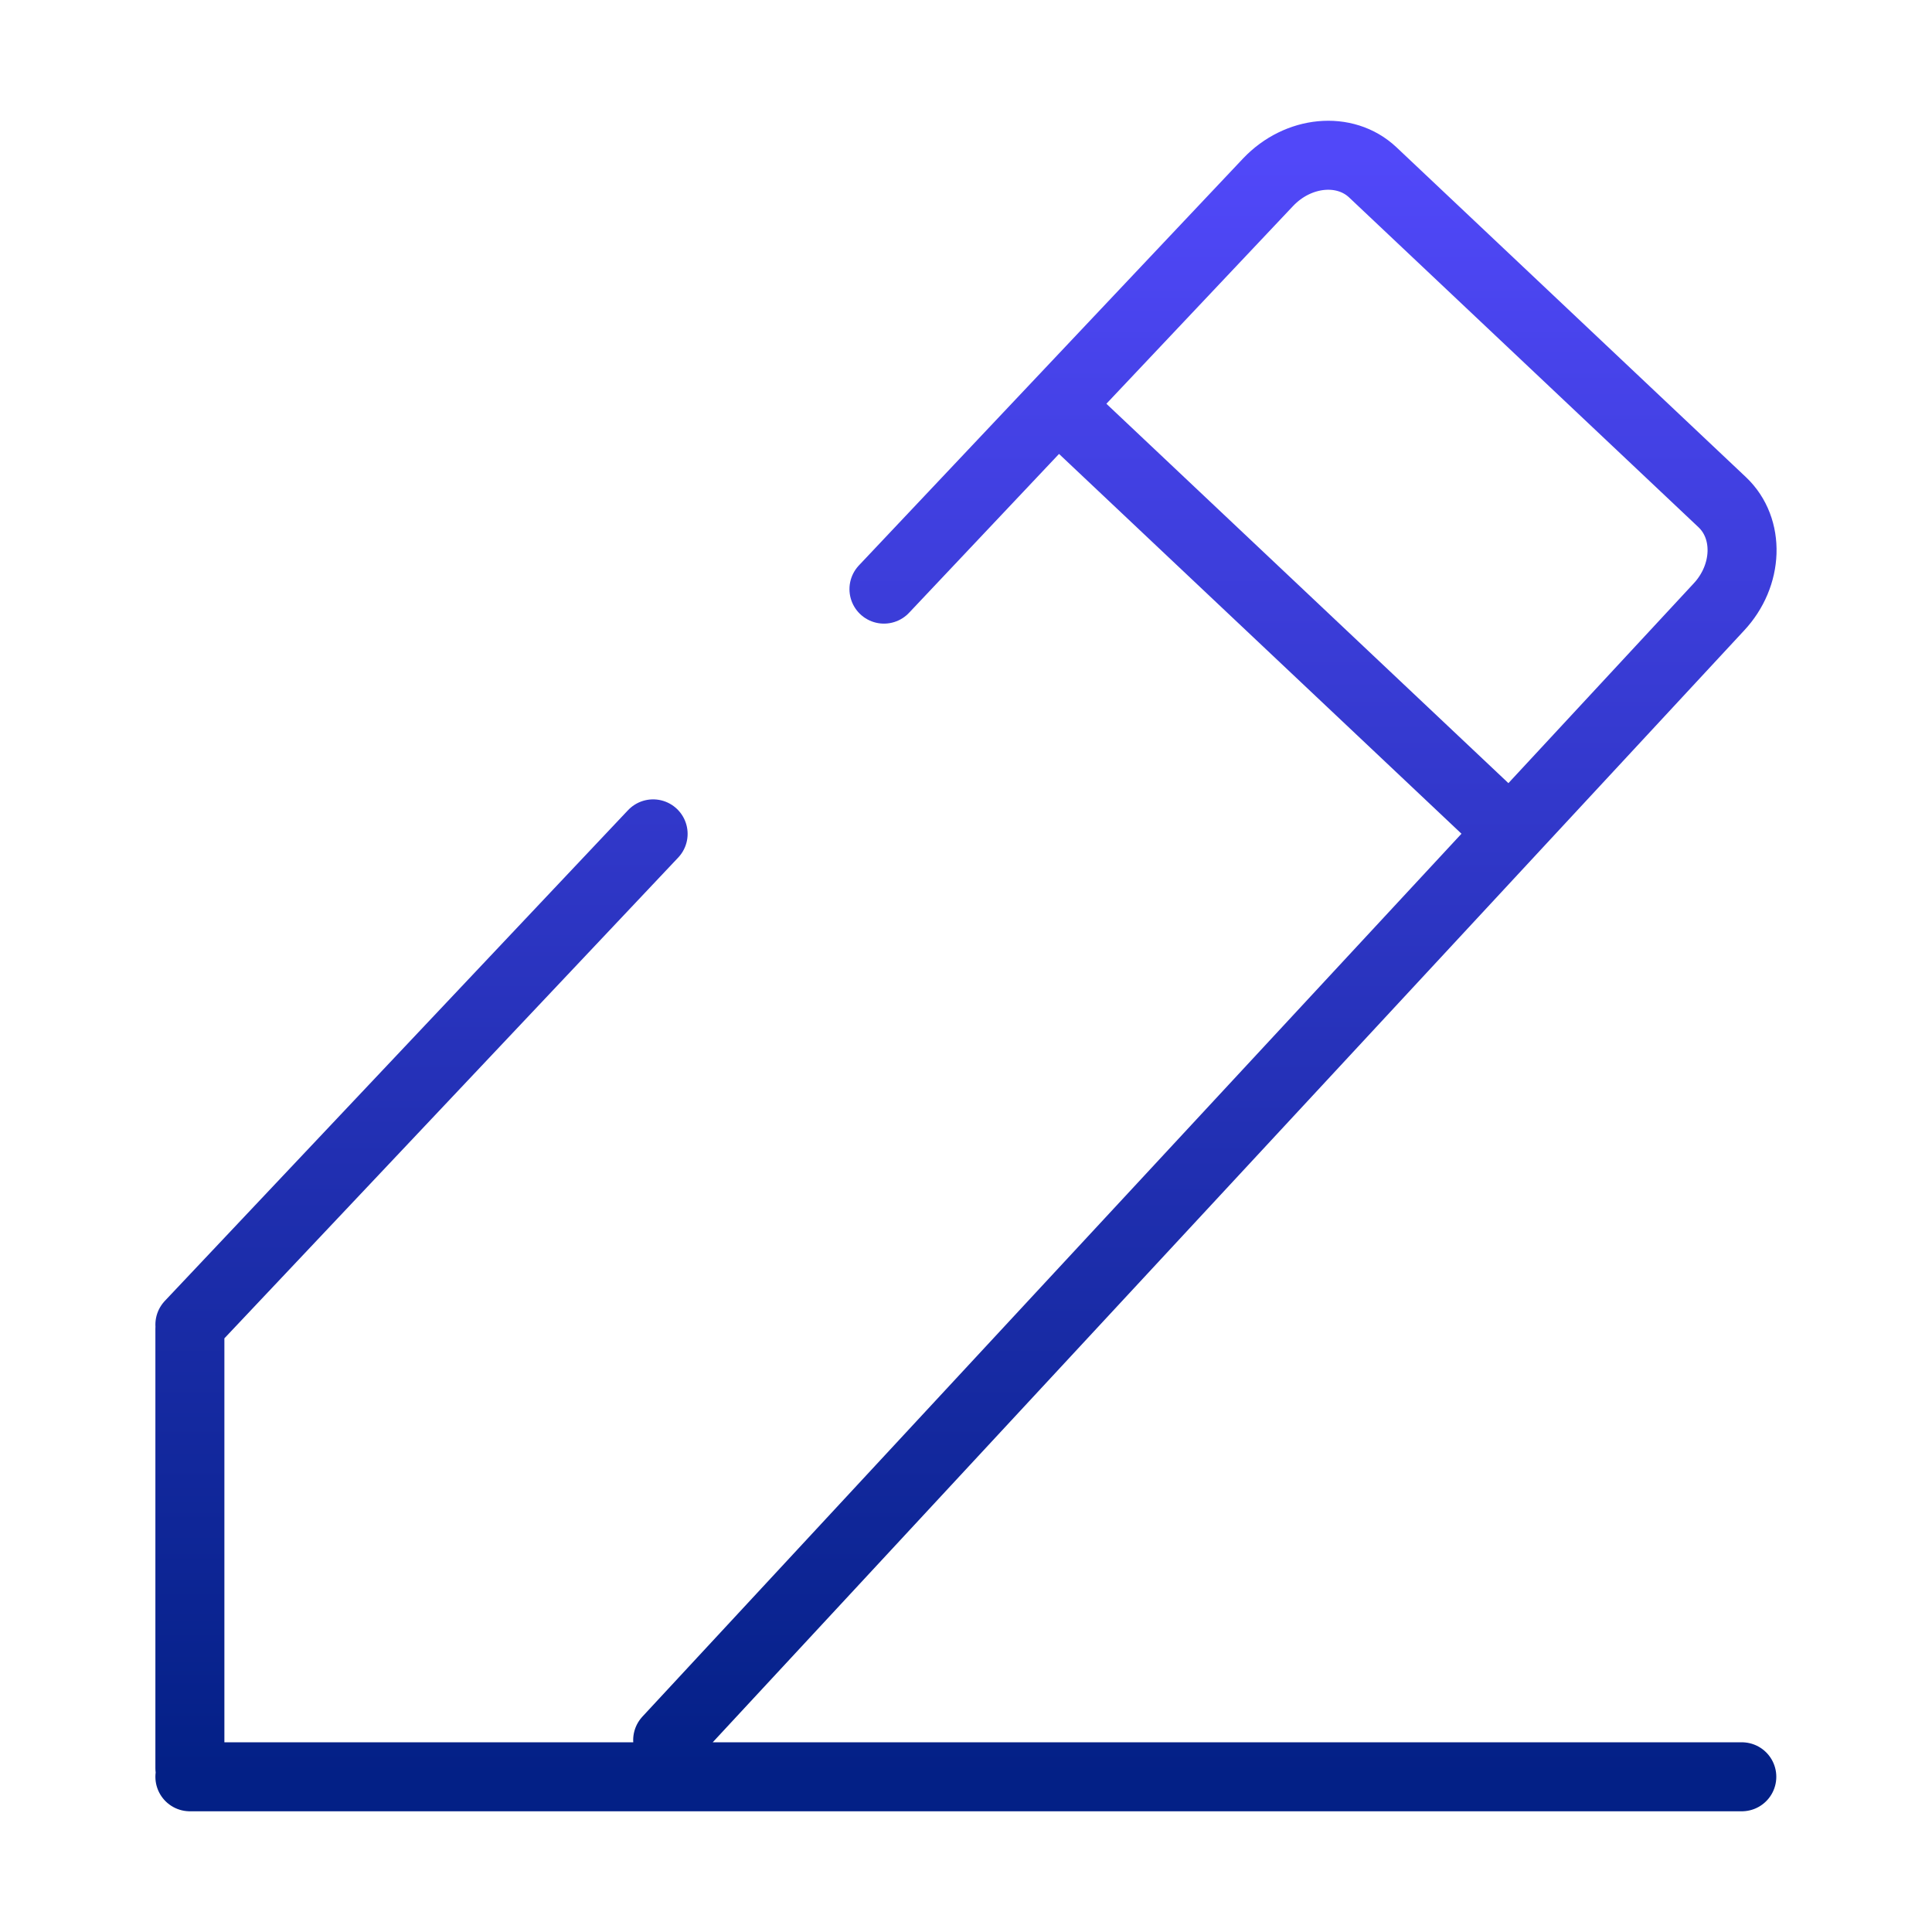 <?xml version="1.0" encoding="UTF-8"?> <svg xmlns="http://www.w3.org/2000/svg" width="56" height="56" viewBox="0 0 56 56" fill="none"><path d="M31.139 12.2L43.182 23.565M25.622 17.076L36.757 5.281C37.628 4.364 38.984 4.236 39.791 4.996L49.919 14.556C50.725 15.316 50.679 16.682 49.818 17.599L19.353 50.438M5.504 38.395L18.931 24.17M5.504 51.501H50.487M5.504 38.514V51.253" stroke="url(#paint0_linear_4961_35898)" stroke-width="2" stroke-linecap="round" stroke-linejoin="round"></path><defs><linearGradient id="paint0_linear_4961_35898" x1="27.999" y1="4.5" x2="27.999" y2="51.501" gradientUnits="userSpaceOnUse"><stop stop-color="#5148F9"></stop><stop offset="1" stop-color="#032086"></stop></linearGradient></defs></svg> 
